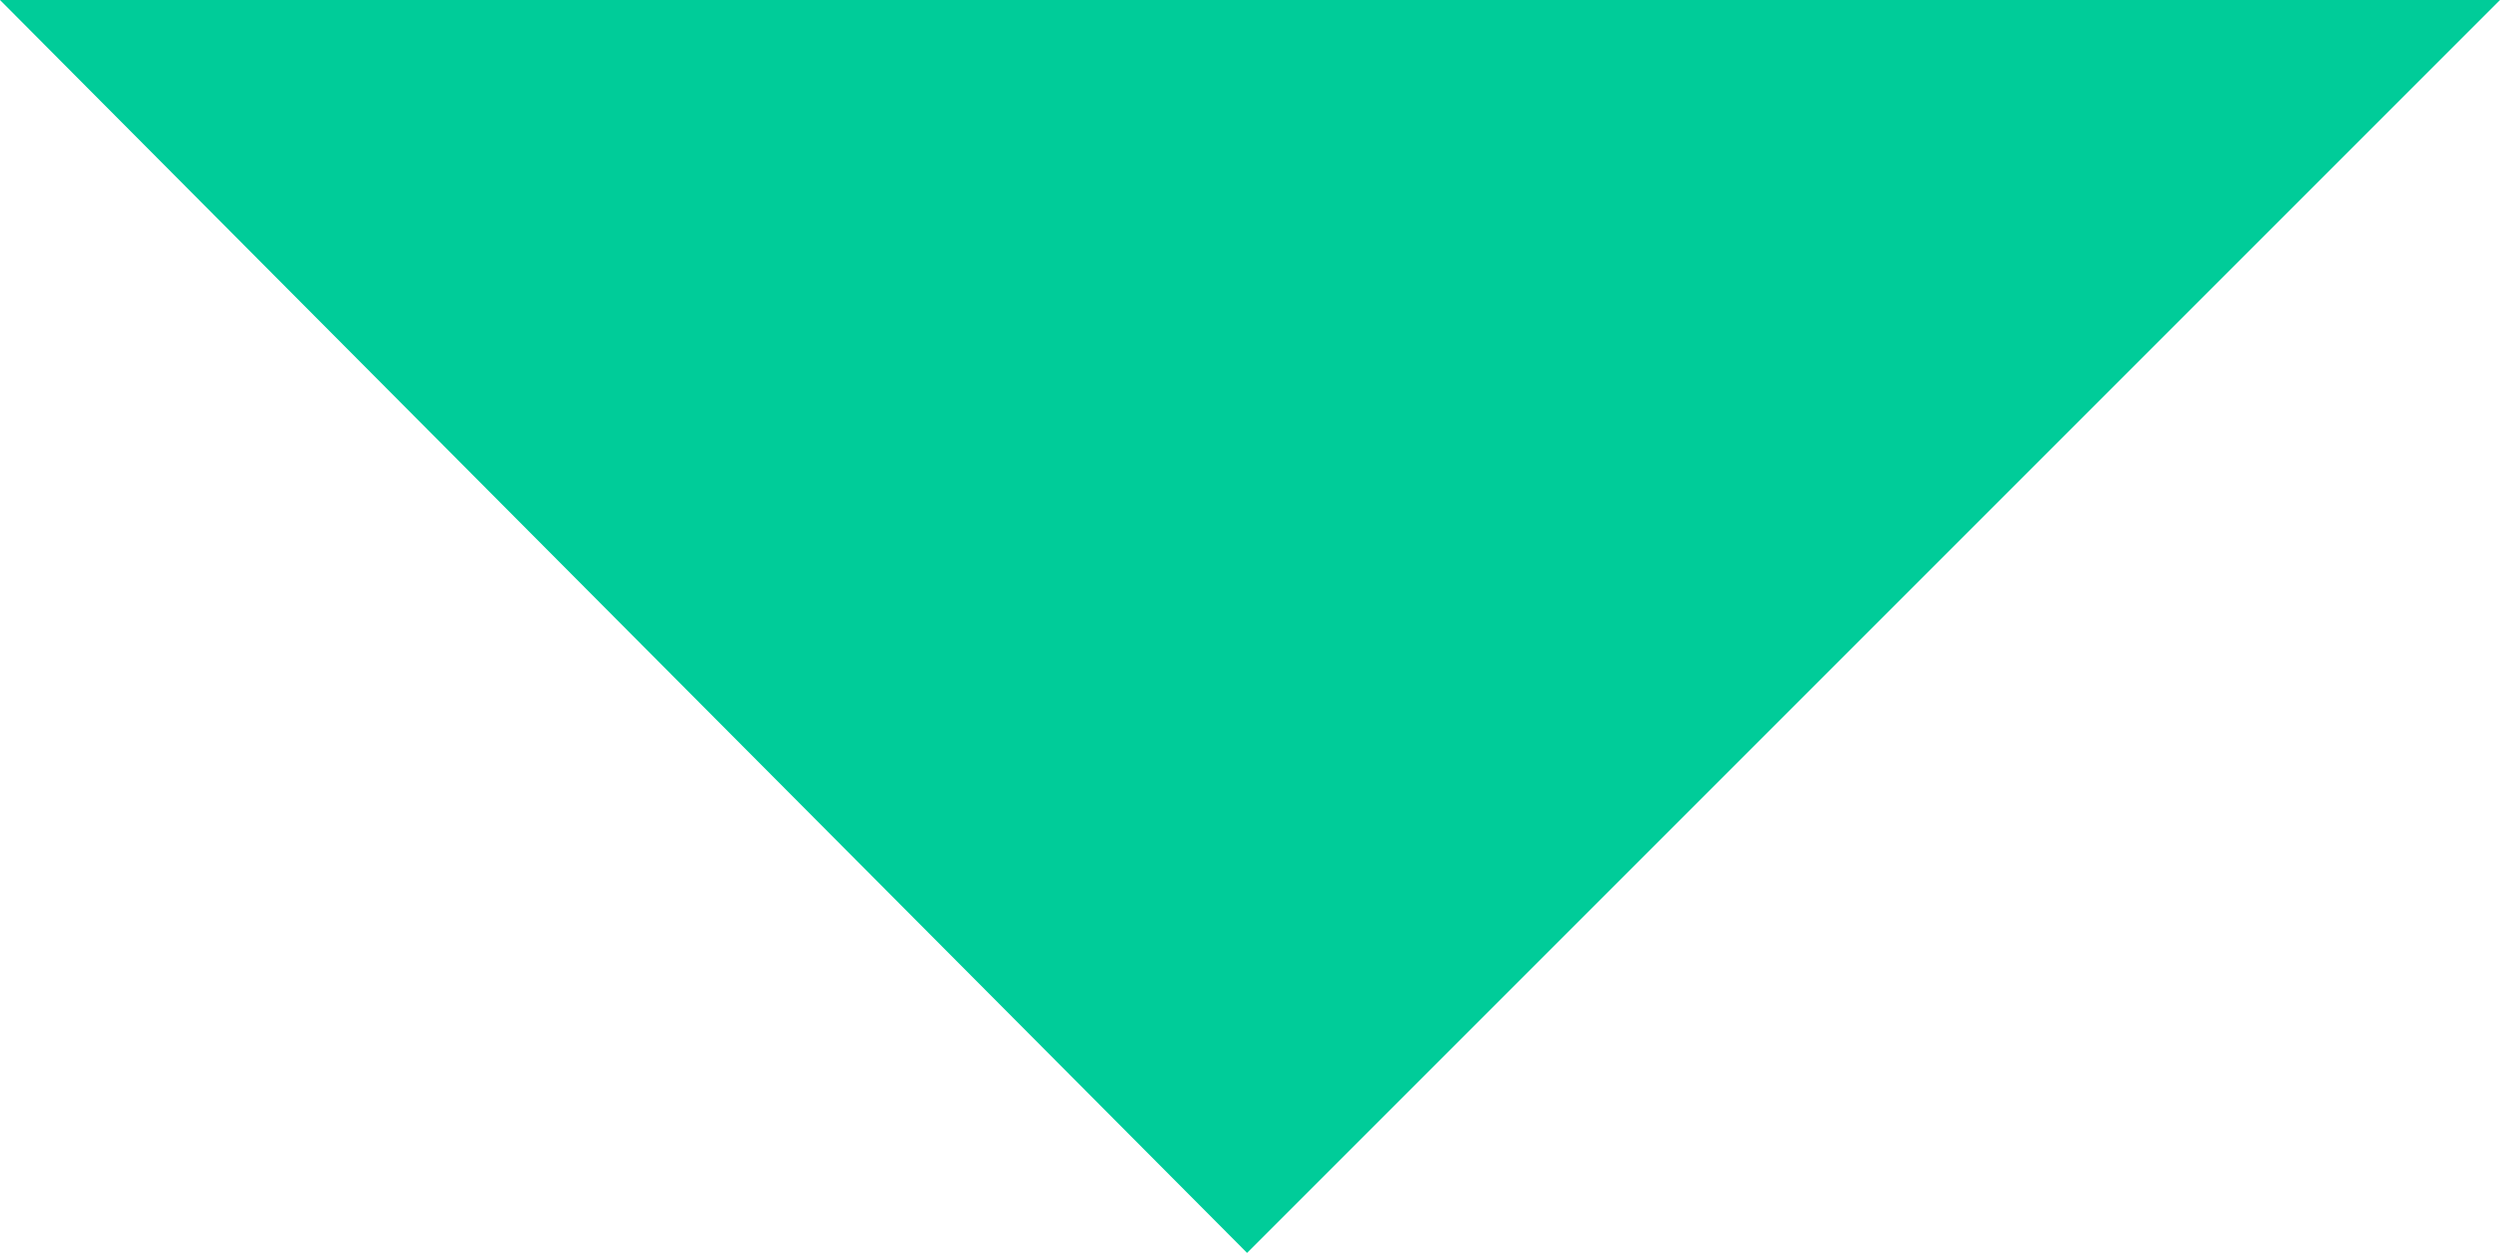 <?xml version="1.0" encoding="UTF-8" standalone="no"?>
<svg xmlns:xlink="http://www.w3.org/1999/xlink" height="10.75px" width="21.45px" xmlns="http://www.w3.org/2000/svg">
  <g transform="matrix(1.0, 0.0, 0.0, 1.0, -0.65, -18.3)">
    <path d="M0.65 18.3 L22.1 18.3 11.35 29.05 0.65 18.3" fill="#00cc99" fill-rule="evenodd" stroke="none"/>
  </g>
</svg>
